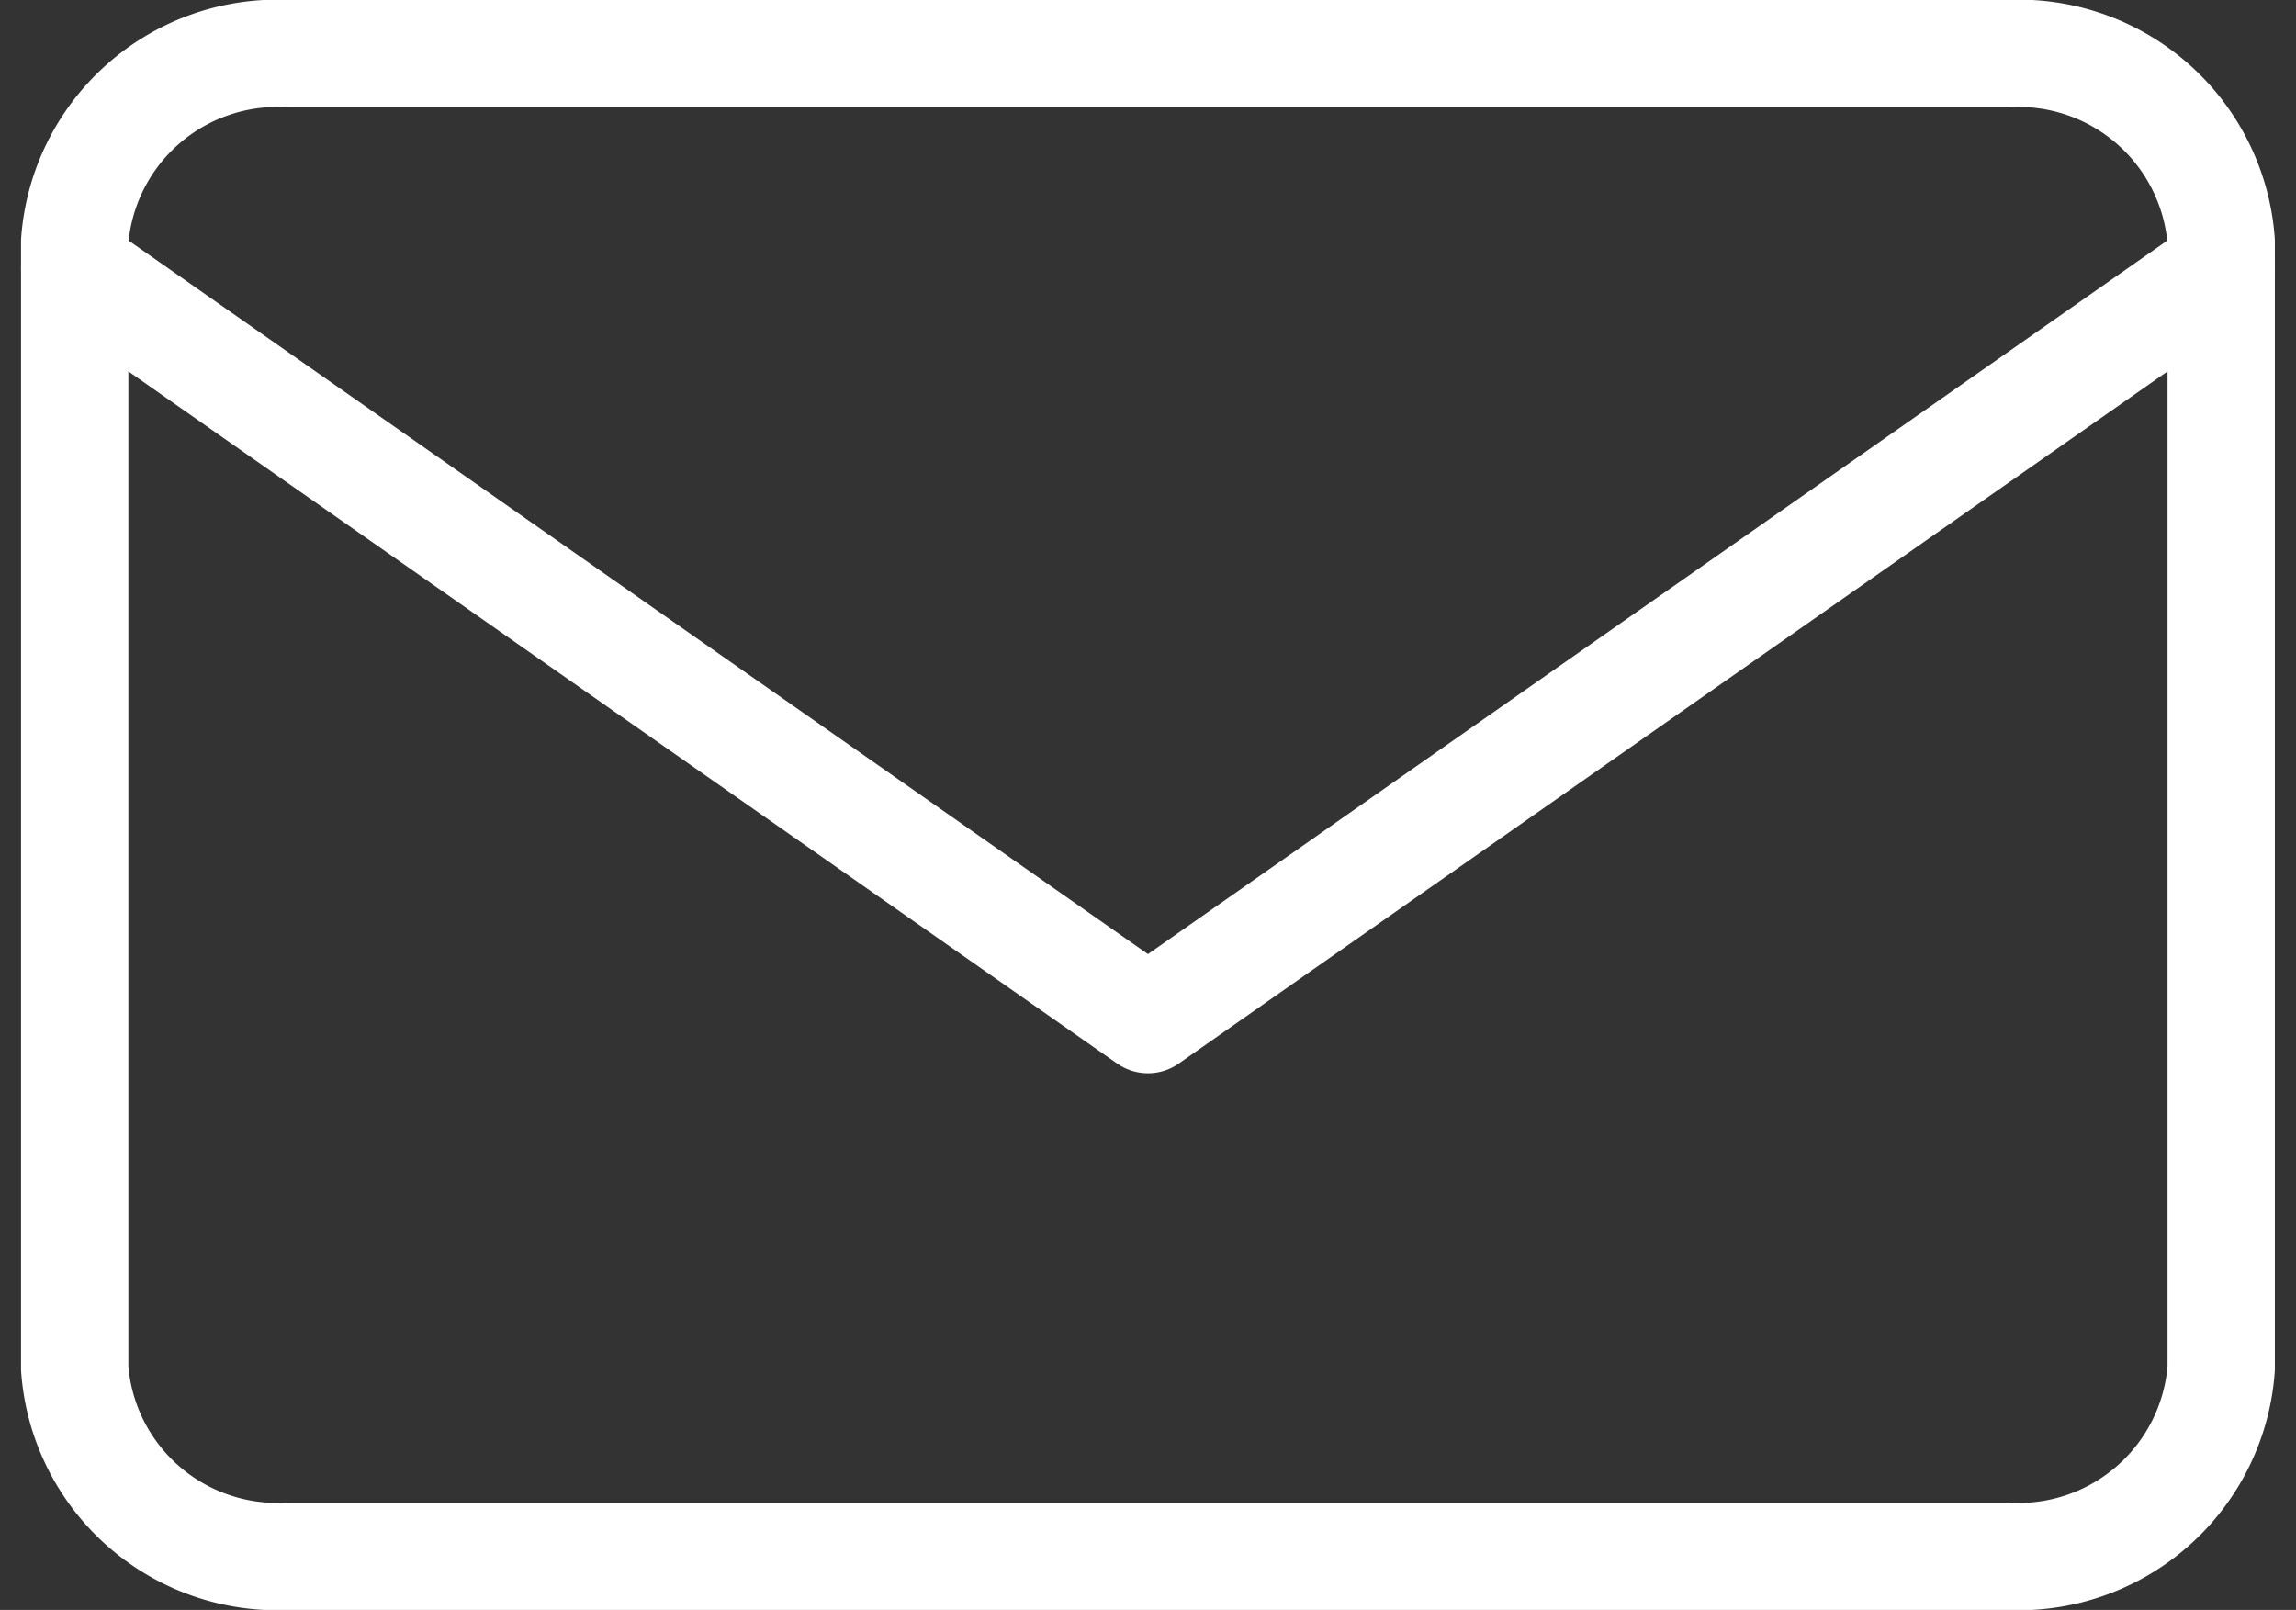 <svg xmlns="http://www.w3.org/2000/svg" width="21.393" height="15" viewBox="0 0 21.393 15">
  <rect x="0" y="0" width="21.393" height="15" fill="#333333" stroke="none"/>
  <g id="Icon_feather-mail" data-name="Icon feather-mail" transform="translate(0.696 0.5)">
    <path id="Path_2" data-name="Path 2" d="M5,6H21a1.893,1.893,0,0,1,2,1.75v10.5A1.893,1.893,0,0,1,21,20H5a1.893,1.893,0,0,1-2-1.75V7.75A1.893,1.893,0,0,1,5,6Z" transform="translate(-3 -6)" fill="none" stroke="#fff" stroke-linecap="round" stroke-linejoin="round" stroke-width="1"/>
    <path id="Path_3" data-name="Path 3" d="M23,9,13,16,3,9" transform="translate(-3 -7)" fill="none" stroke="#fff" stroke-linecap="round" stroke-linejoin="round" stroke-width="1"/>
  </g>
</svg>

